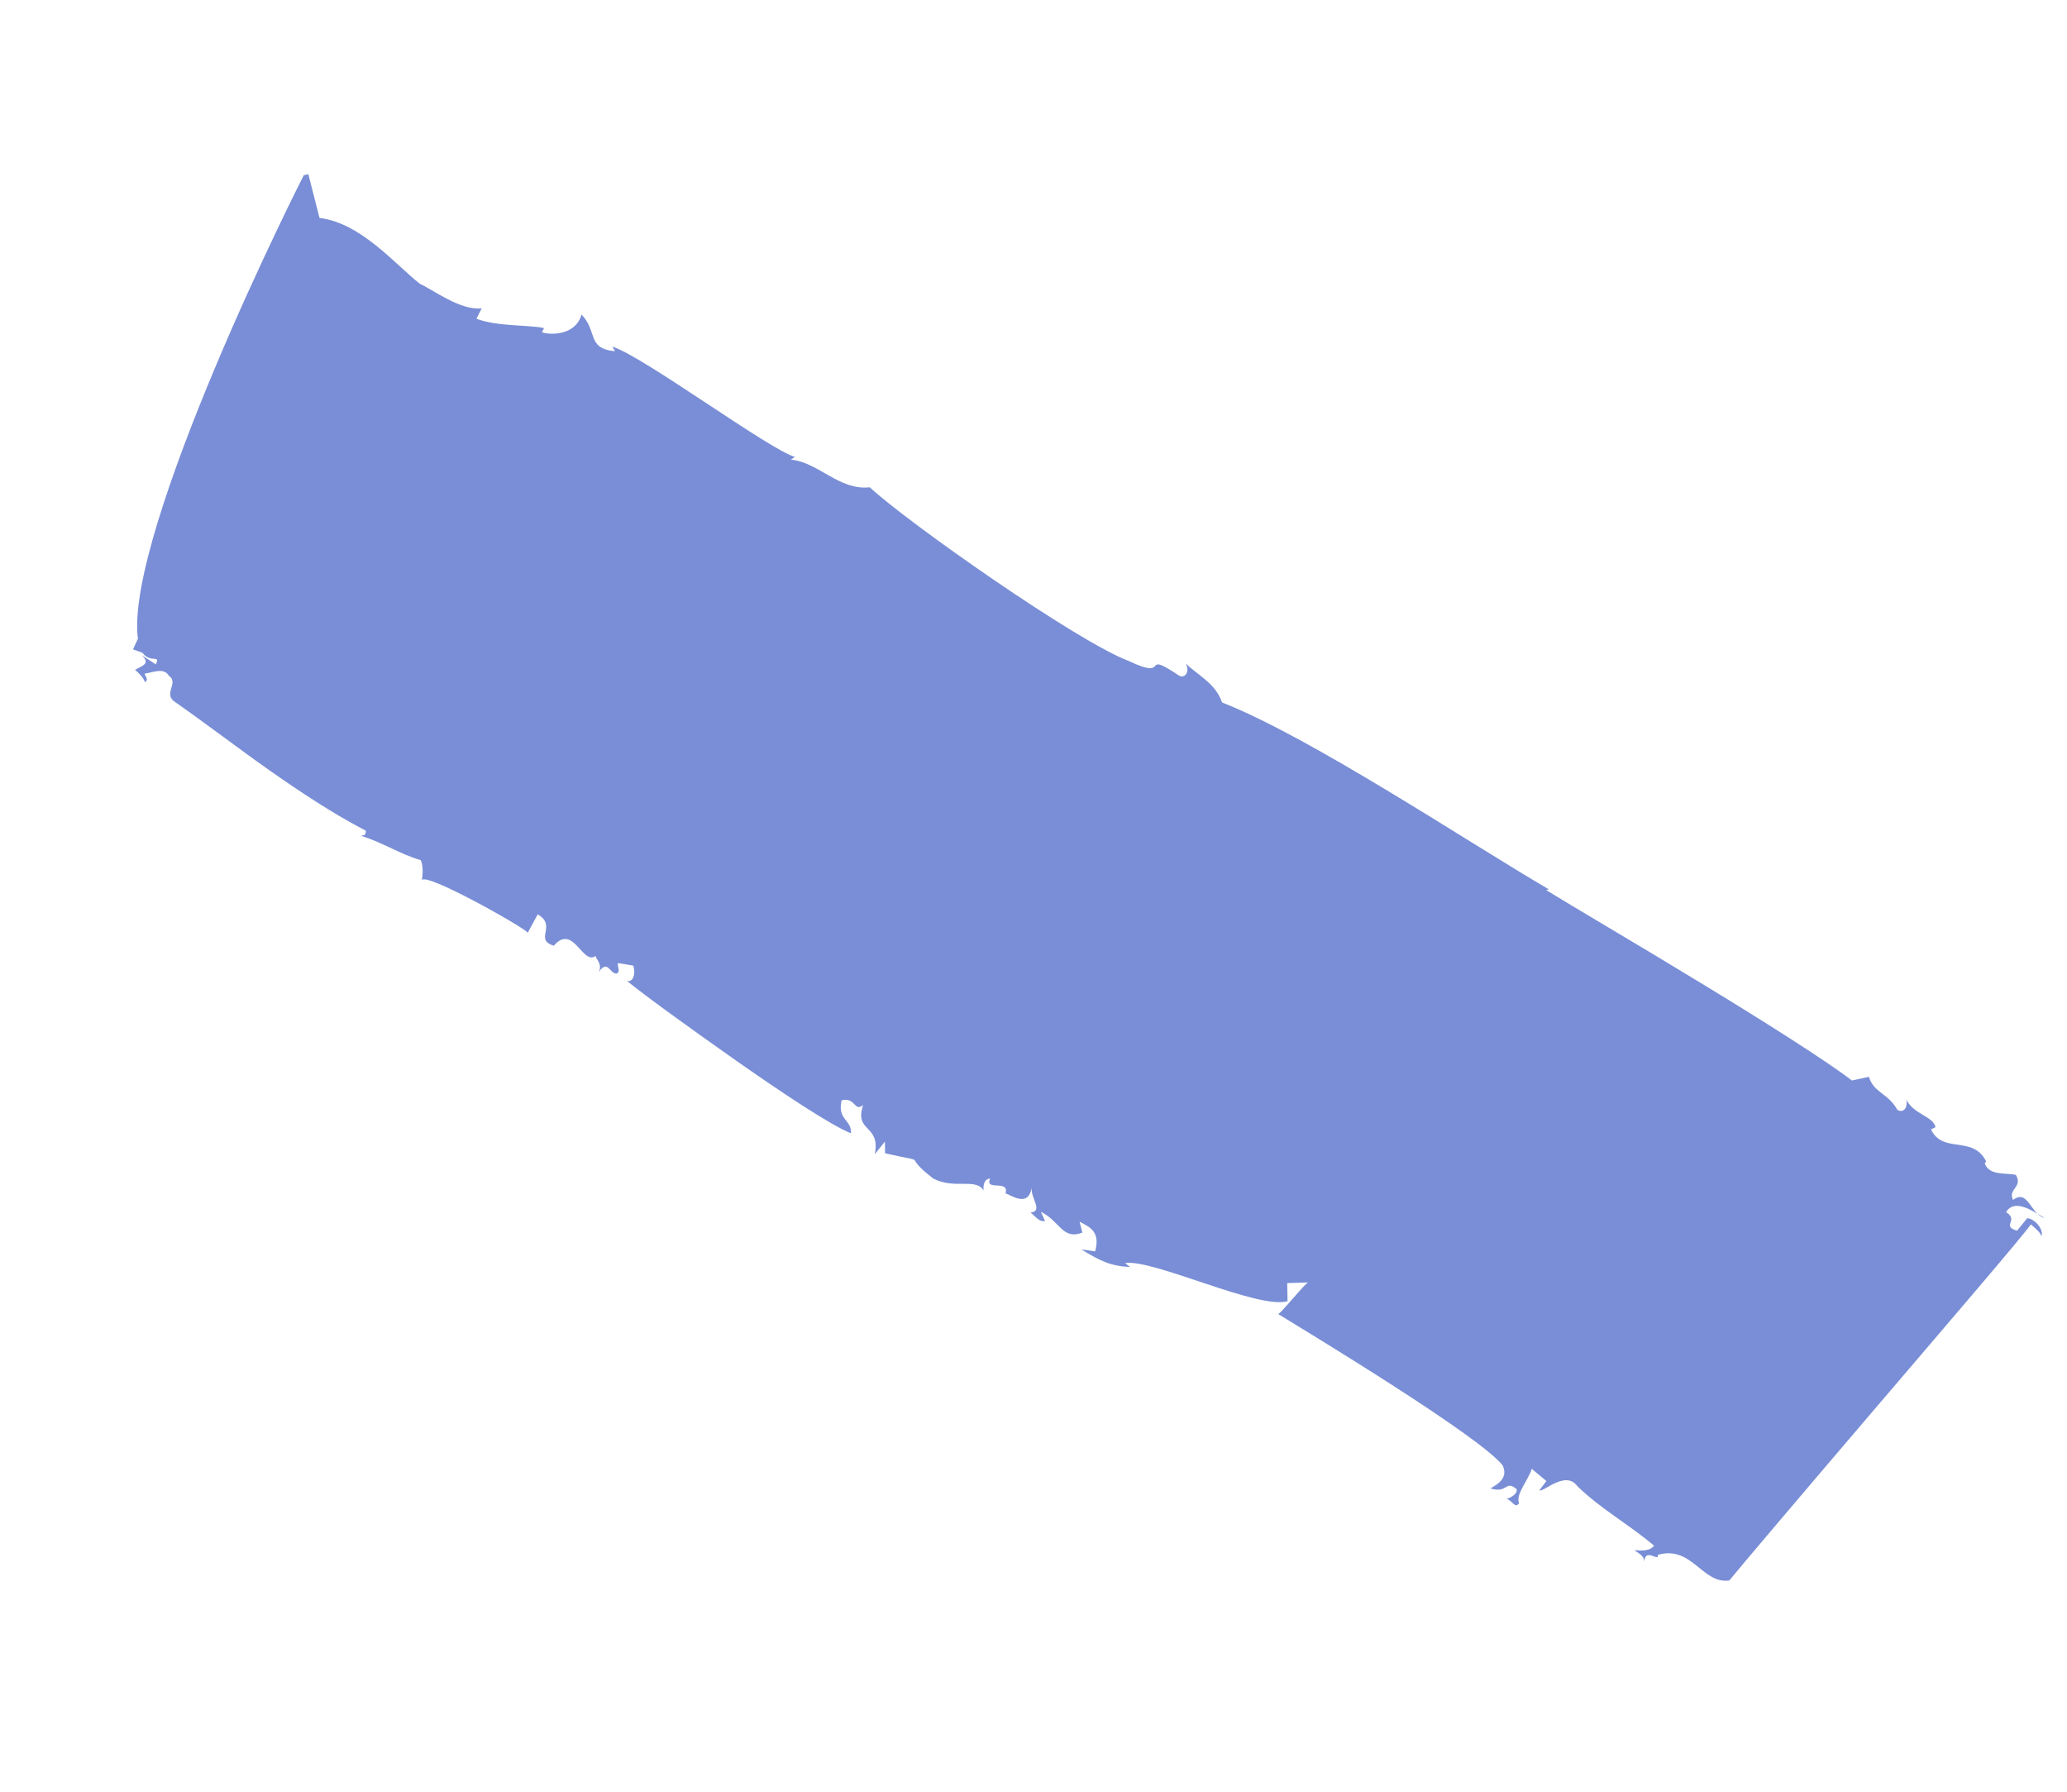 <?xml version="1.0" encoding="UTF-8"?> <svg xmlns="http://www.w3.org/2000/svg" width="240" height="208" viewBox="0 0 240 208" fill="none"> <path fill-rule="evenodd" clip-rule="evenodd" d="M237.42 141.405C237.159 141.248 236.862 141.069 236.56 140.889C236.805 141.122 237.078 141.327 237.42 141.405ZM61.275 108.284L62.432 106.148C64.739 107.469 61.941 109.084 64.306 109.784C66.578 107.137 67.671 112.183 69.173 110.95C69.041 111.189 70.034 111.896 69.512 112.836C70.621 111.326 70.762 113.07 71.618 113.022C72.077 112.691 71.682 112.412 71.744 111.797L73.522 112.093C73.849 112.99 73.521 114.073 72.8 113.875C74.6 115.363 80 119.287 85.471 123.126C90.942 126.967 96.523 130.656 98.803 131.562C98.912 129.974 97.197 130.018 97.718 127.737C99.385 127.321 99.139 129.14 100.222 128.282C99.135 131.478 102.279 130.502 101.573 133.987L102.748 132.527L102.765 133.883C108.491 135.195 104.318 133.721 108.375 136.824C110.973 138.146 113.369 136.616 114.293 138.336C114.099 138.188 114.094 136.833 114.96 136.824C114.293 138.335 117.226 136.882 116.751 138.537C117.477 138.757 119.41 140.242 119.793 137.837C119.606 139.038 121.198 140.605 119.653 140.761C120.232 141.212 120.661 141.888 121.338 141.74L120.857 140.684C123.072 141.741 123.351 143.987 125.674 143.092L125.345 141.818C126.645 142.498 127.758 143.026 127.16 145.271L125.567 145.042C127.631 146.321 128.929 146.995 131.209 147.08L130.631 146.631C133.874 146.12 146.104 152.054 149.5 151.053L149.457 148.953L151.909 148.876C151.714 148.72 148.239 153.104 148.356 152.509C152.104 154.815 171.798 166.71 174.474 170.117C175.309 171.865 173.248 172.575 173.087 172.793C175.068 173.408 174.774 171.764 176.087 172.869C176.299 173.397 175.28 173.942 174.935 173.995C175.654 174.255 175.896 175.152 176.378 174.513C175.953 173.455 177.428 171.899 177.853 170.513L179.549 171.934L178.74 173.003C179.115 173.32 181.756 170.642 183.126 172.502C185.771 175.118 189.249 177.04 192.056 179.442C191.562 180.075 190.671 180.019 189.783 179.96C190.159 180.281 190.882 180.547 190.927 181.29C191.001 179.596 192.703 181.404 192.476 180.504C196.493 179.364 197.612 183.909 200.787 183.477C201.705 182.326 209.902 172.666 218.181 162.979C226.453 153.289 234.806 143.57 235.807 142.135C236.403 142.65 236.995 143.163 237.023 143.541C237.332 142.747 236.313 141.515 235.384 141.417L234.199 142.873C232.308 142.302 234.48 141.698 232.926 140.717C233.72 139.396 235.272 140.127 236.56 140.889C235.58 139.948 235.136 138.237 233.739 139.296C233.084 138.023 234.92 137.837 234.064 136.395C232.932 136.125 230.934 136.522 230.443 135.038L230.614 134.828C229.059 131.727 225.574 134.01 224.207 131.105L224.734 130.853C224.436 129.544 222.209 129.412 221.303 127.595C221.54 128.146 221.278 129.325 220.317 128.859C219.207 126.87 217.55 126.87 217.005 125.007L215.025 125.434C212.233 123.271 204.872 118.598 197.431 114.084C190.001 109.549 182.491 105.179 179.507 103.307L179.859 103.255C170.59 97.856 152.237 85.6 141.894 81.549C141.154 79.316 138.999 78.348 137.687 77.019C138.235 78.102 137.456 78.852 136.829 78.384C132.308 75.345 136.039 79.099 131.096 76.748C125.154 74.545 105.279 60.577 100.987 56.566C97.477 56.993 94.942 53.605 91.826 53.365L92.298 53.043C89.255 52.159 74.624 41.32 71.105 40.242L71.409 40.775C68.086 40.462 69.42 38.453 67.519 36.516C66.834 38.963 63.904 38.913 62.925 38.574L63.169 38.092C61.637 37.702 57.713 37.934 55.322 37L55.929 35.792C53.484 36.097 50.168 33.569 48.757 32.95C45.878 30.693 41.924 25.888 37.1 25.301L35.799 20.21L35.264 20.356C35.264 20.356 29.985 30.732 24.979 42.667C19.964 54.6 15.208 68.078 16.012 74.156L15.441 75.382L16.532 75.775C17.524 77.069 18.664 75.908 18.089 77.129L16.459 76.058C17.557 77.098 16.431 77.301 15.682 77.764C16.151 78.167 16.593 78.591 16.853 79.204C17.286 78.847 16.879 78.58 16.793 78.2C17.631 78.113 19.023 77.424 19.606 78.449C20.827 79.256 18.885 80.545 20.308 81.483C24.015 84.067 27.573 86.812 31.21 89.373C34.852 91.926 38.537 94.382 42.487 96.445C42.444 97.063 42.241 96.925 41.917 97.03C44.488 97.824 46.496 99.181 48.862 99.857C49.211 100.754 49.038 101.613 48.987 102.228C49.08 101.003 61.223 107.868 61.275 108.284Z" fill="#798ED6"></path> </svg> 
